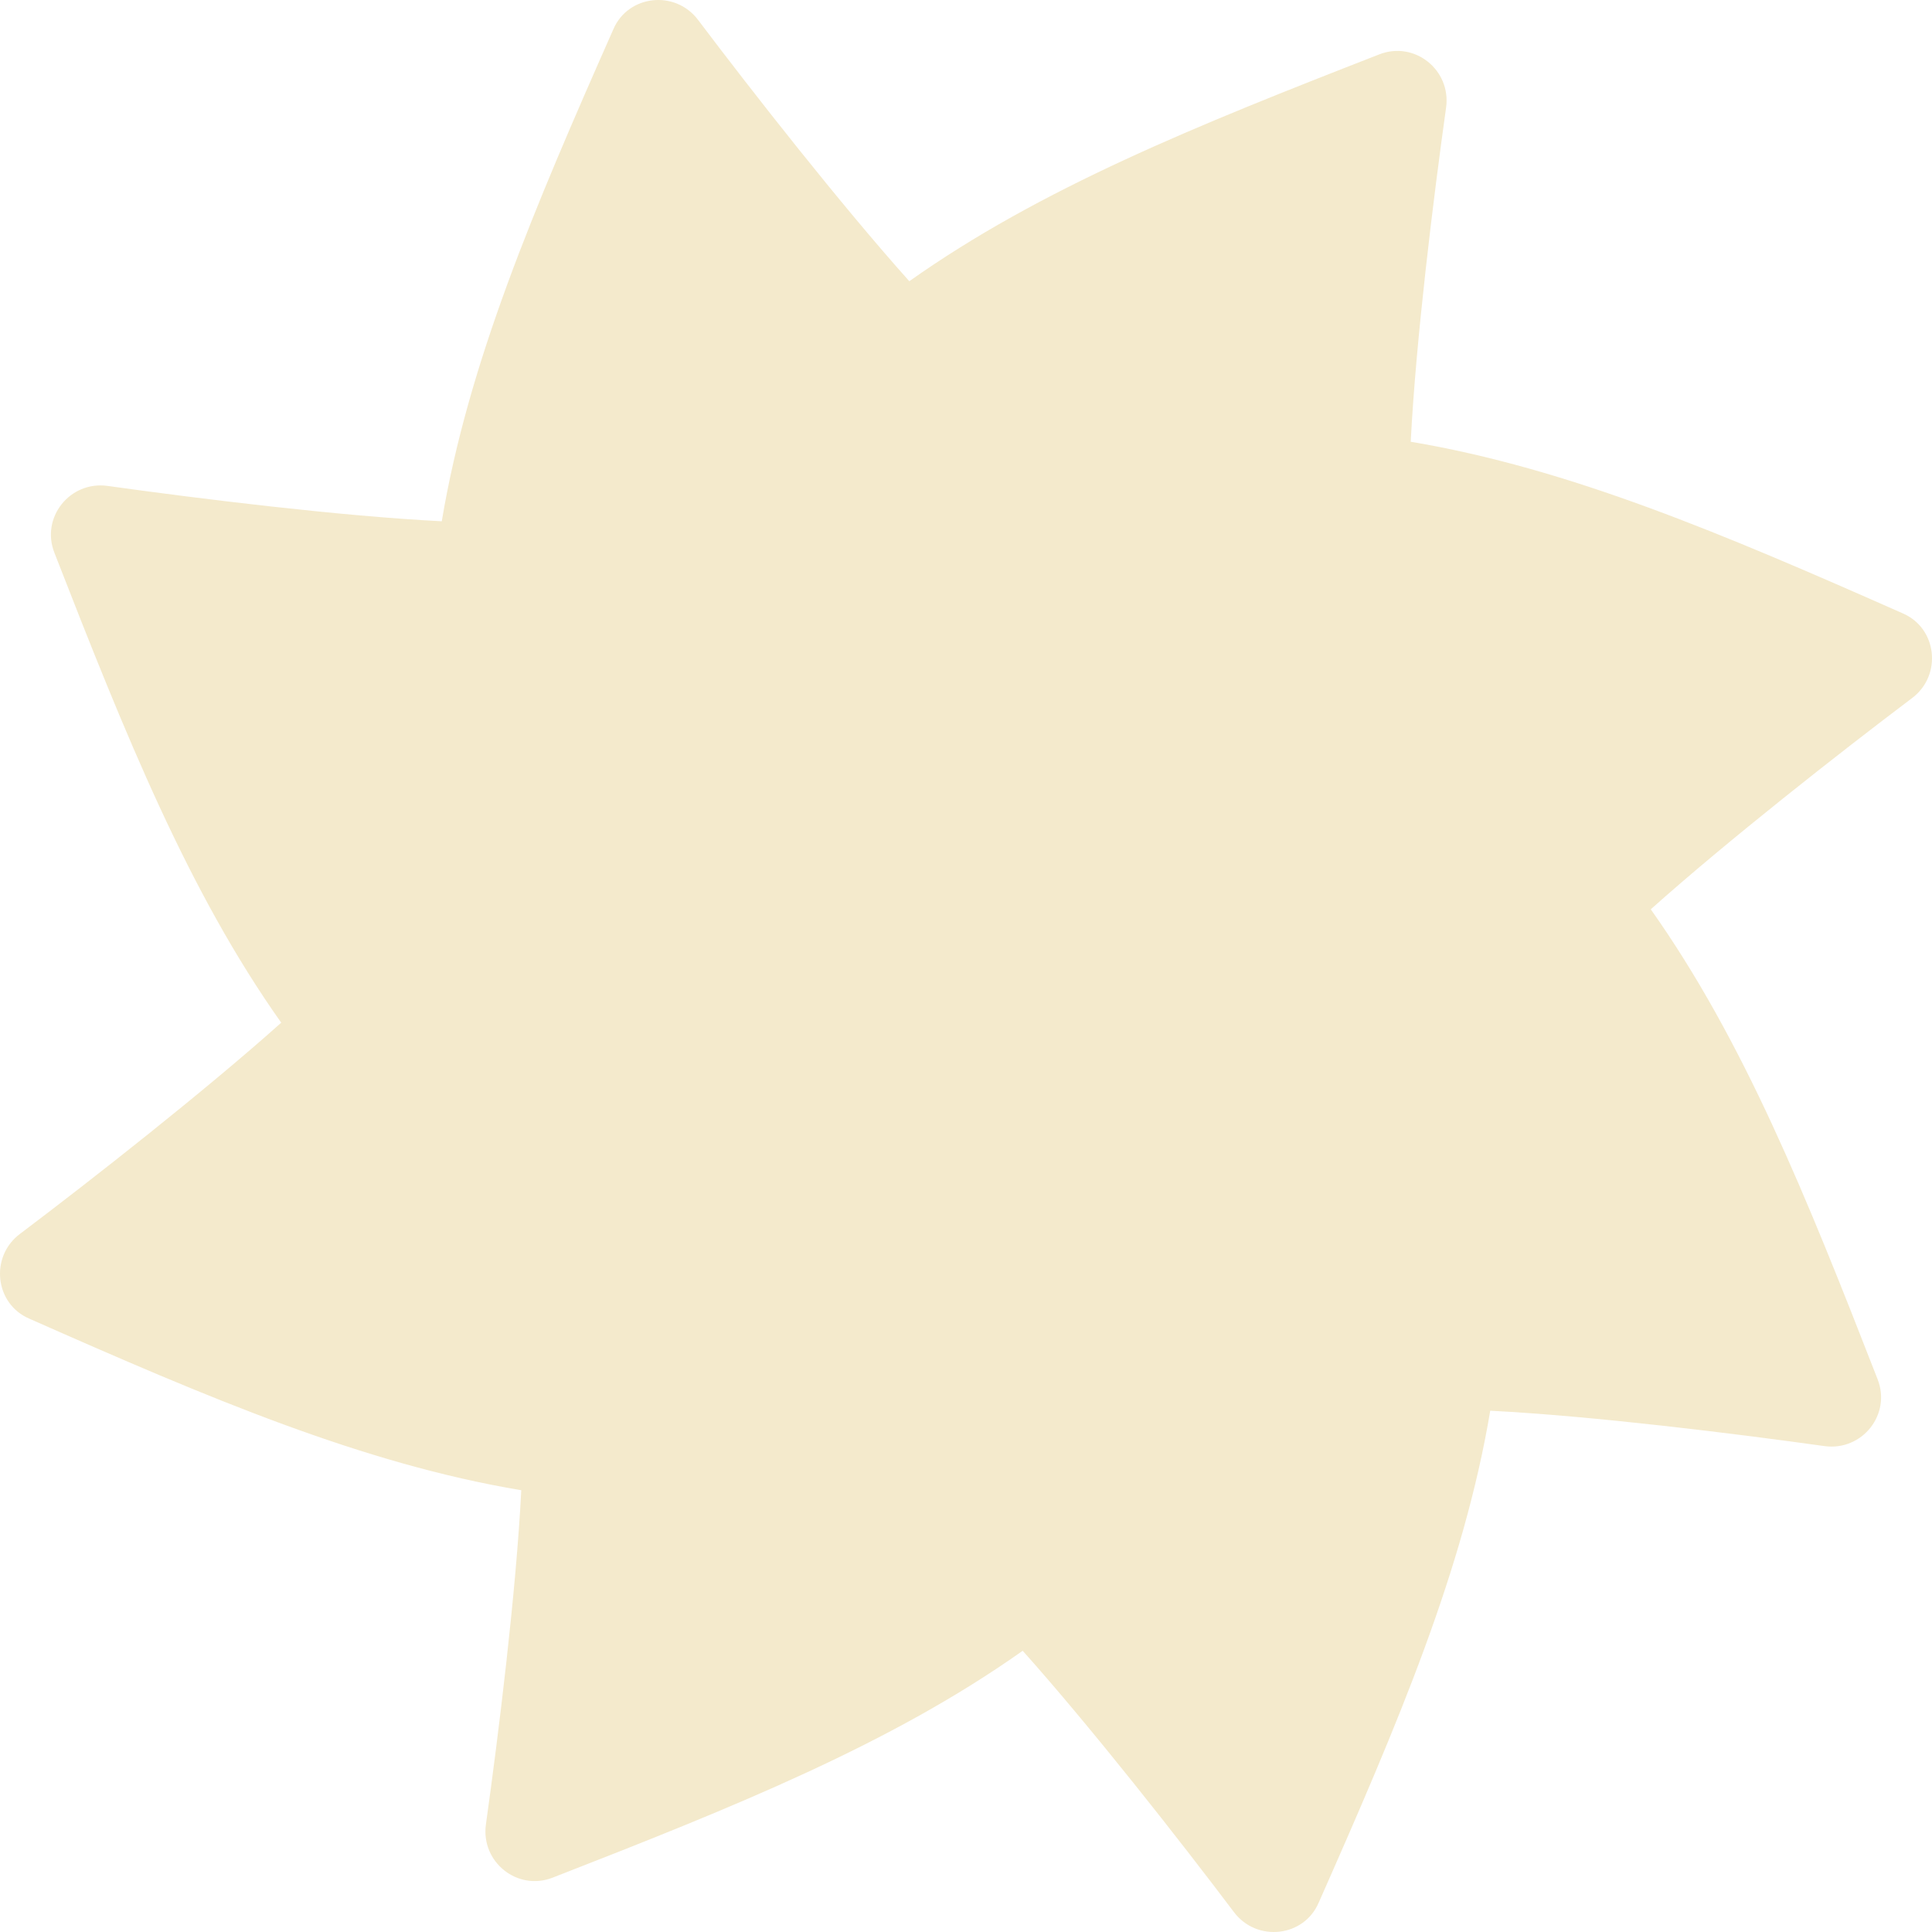 <svg width="32" height="32" viewBox="0 0 32 32" fill="none" xmlns="http://www.w3.org/2000/svg">
<path d="M31.513 10.158C28.537 8.841 25.988 7.756 23.366 7.317C23.452 5.621 23.744 3.268 23.952 1.78C24.037 1.158 23.427 0.67 22.842 0.902C19.805 2.085 17.232 3.121 15.061 4.658C13.927 3.39 12.463 1.524 11.561 0.328C11.183 -0.172 10.402 -0.086 10.158 0.487C8.841 3.463 7.756 6.012 7.317 8.634C5.621 8.548 3.268 8.256 1.78 8.048C1.158 7.963 0.67 8.573 0.902 9.158C2.085 12.195 3.121 14.768 4.658 16.939C3.389 18.073 1.524 19.537 0.328 20.439C-0.172 20.817 -0.086 21.598 0.487 21.842C3.463 23.159 6.012 24.244 8.634 24.683C8.548 26.379 8.256 28.732 8.048 30.22C7.963 30.842 8.573 31.33 9.158 31.098C12.195 29.915 14.768 28.879 16.939 27.342C18.073 28.61 19.537 30.476 20.439 31.672C20.817 32.172 21.598 32.086 21.842 31.513C23.159 28.537 24.244 25.988 24.683 23.366C26.379 23.452 28.732 23.744 30.22 23.952C30.842 24.037 31.33 23.427 31.098 22.842C29.915 19.805 28.879 17.232 27.342 15.061C28.61 13.927 30.476 12.463 31.672 11.561C32.172 11.183 32.086 10.402 31.513 10.158Z" fill="#F4EACC"/>
</svg>

